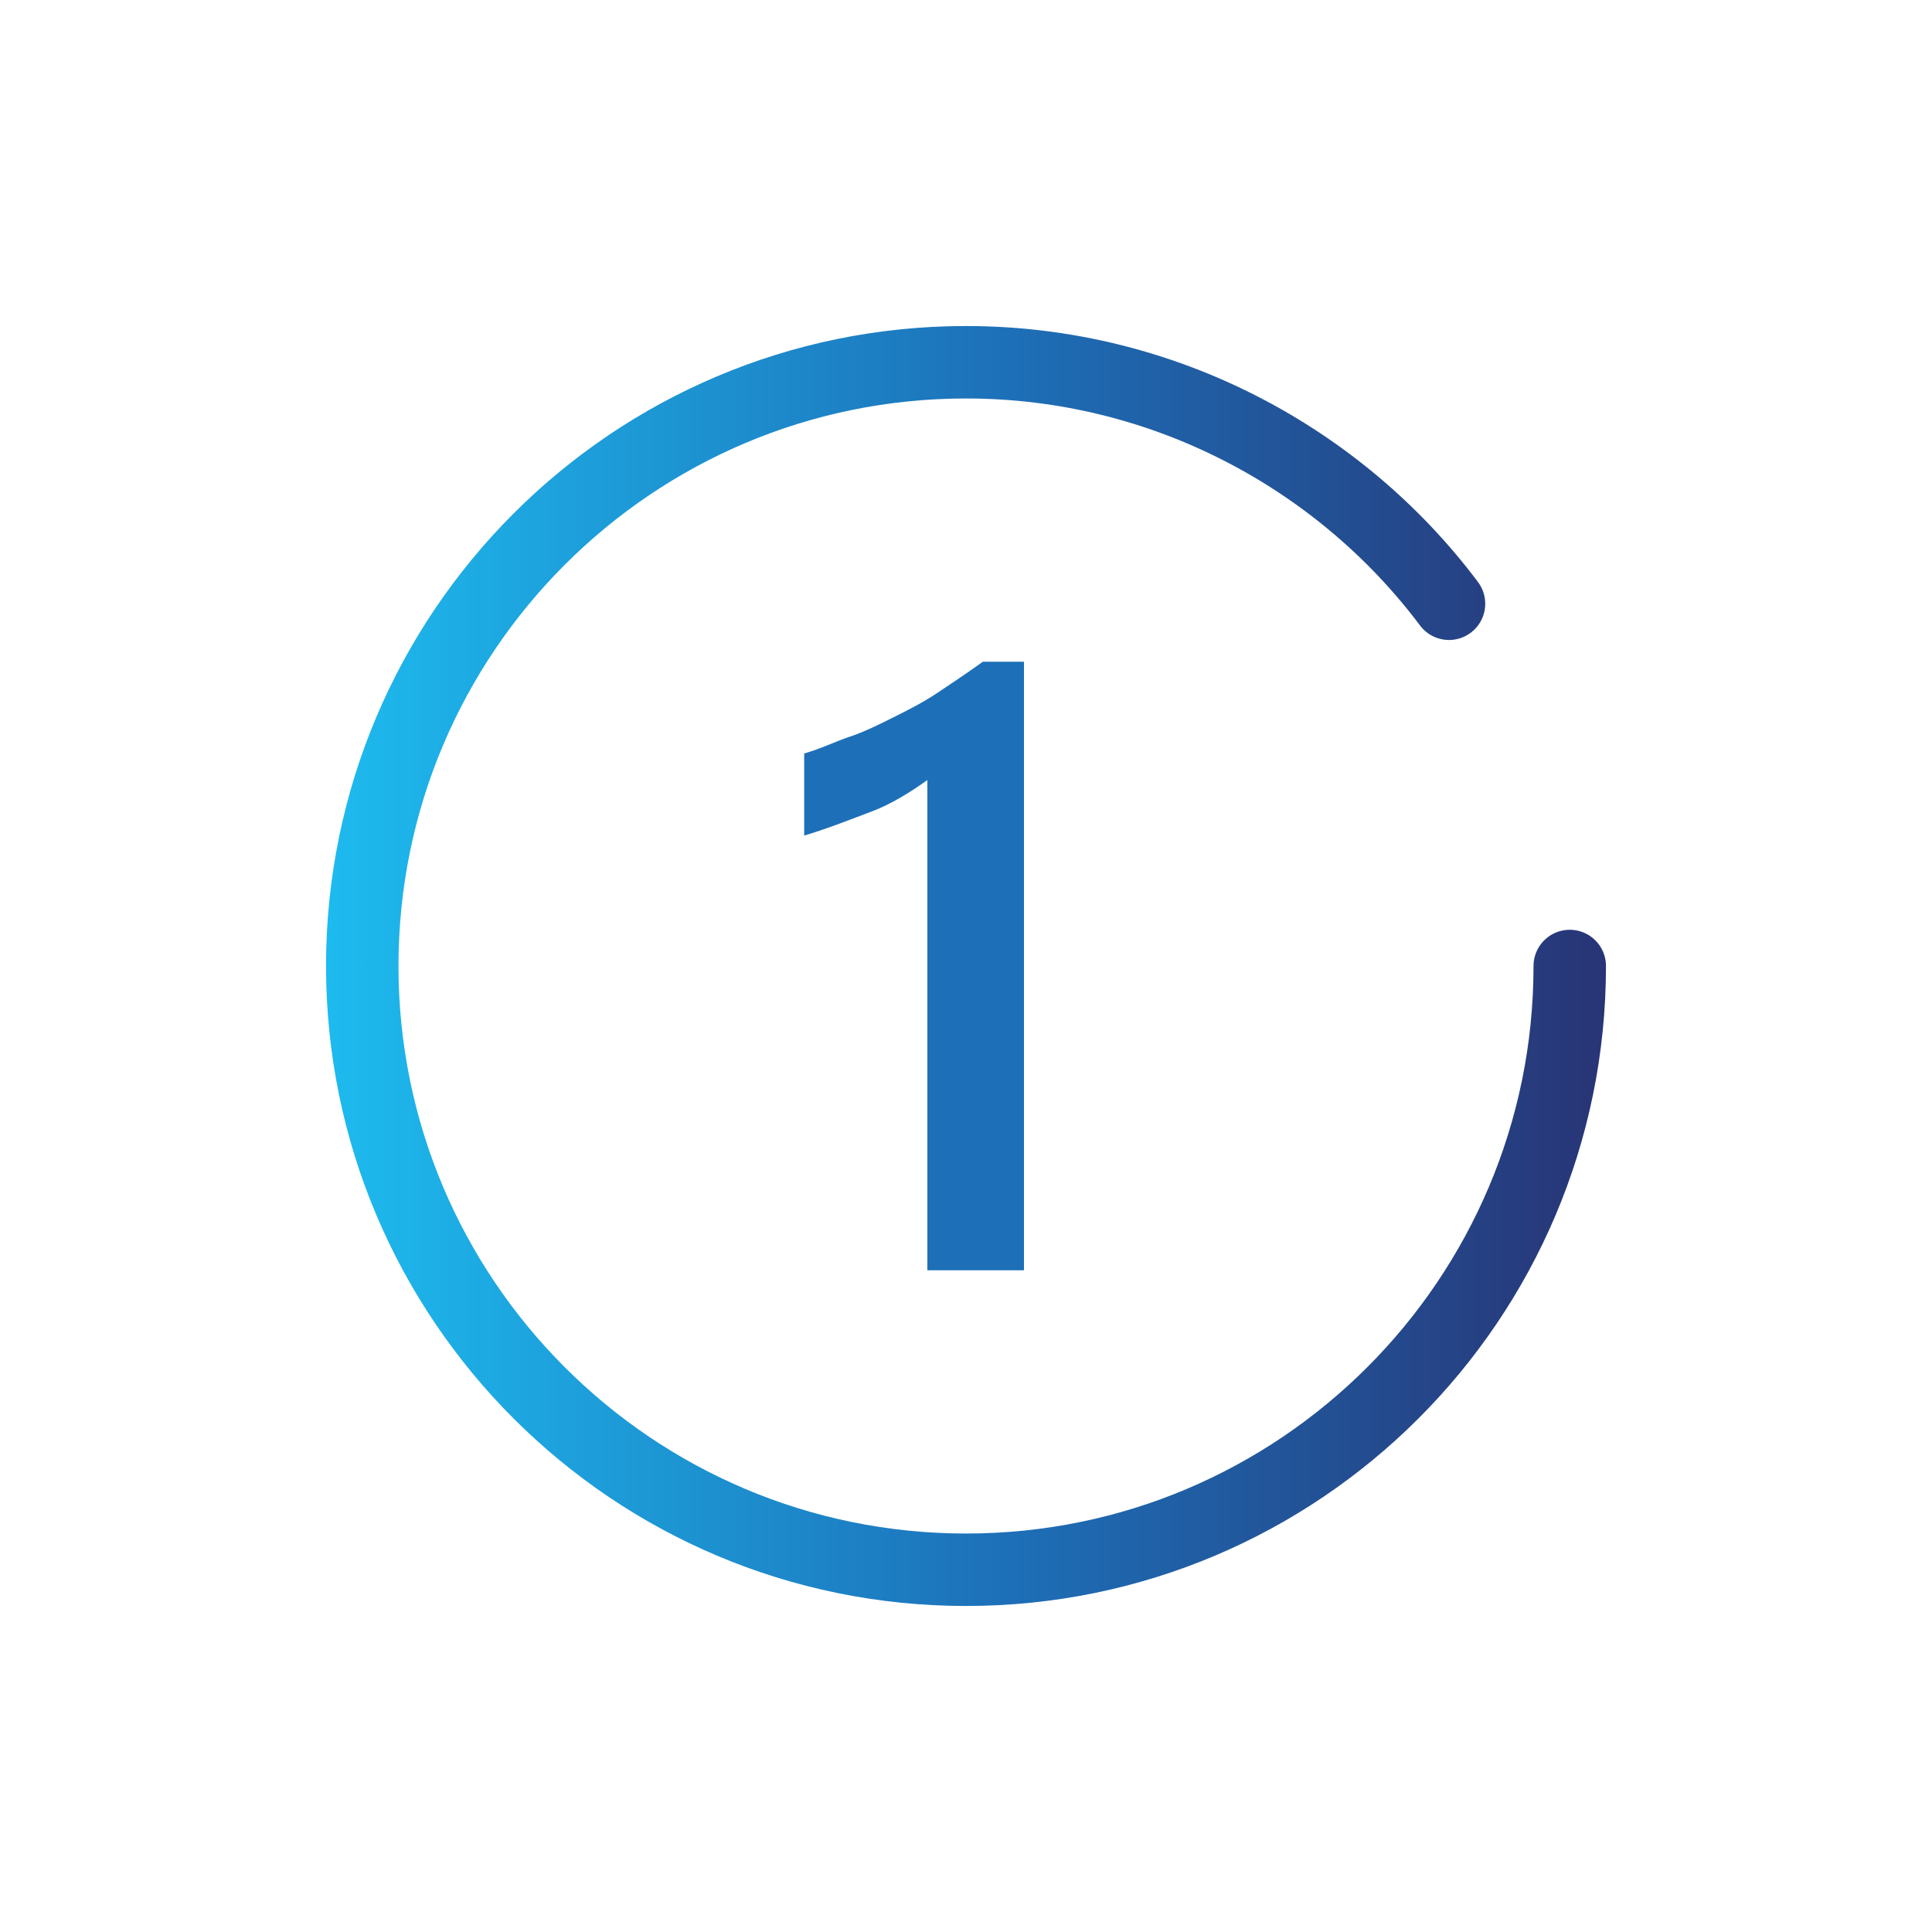 <?xml version="1.0" encoding="utf-8"?>
<!-- Generator: Adobe Illustrator 27.3.0, SVG Export Plug-In . SVG Version: 6.00 Build 0)  -->
<svg version="1.1" id="Livello_1" xmlns="http://www.w3.org/2000/svg" xmlns:xlink="http://www.w3.org/1999/xlink" x="0px" y="0px"
	 viewBox="0 0 80 80" style="enable-background:new 0 0 80 80;" xml:space="preserve">
<style type="text/css">
	.st0{fill:none;stroke:url(#SVGID_1_);stroke-width:3;stroke-linecap:round;stroke-miterlimit:10;}
	.st1{fill:#1D70B8;}
</style>
<linearGradient id="SVGID_1_" gradientUnits="userSpaceOnUse" x1="13.5" y1="42" x2="66.5" y2="42" gradientTransform="matrix(1 0 0 -1 0 82)">
	<stop  offset="0" style="stop-color:#1DBBEF"/>
	<stop  offset="0.53" style="stop-color:#1D70B8"/>
	<stop  offset="1" style="stop-color:#283475"/>
</linearGradient>
<path class="st0" d="M65,40c0,13.8-11.2,25-25,25S15,53.8,15,40s11.2-25,25-25c8.2,0,15.5,4,20,10"/>
<path class="st1" d="M42.4,27.4v25.2h-4V32.3c-0.7,0.5-1.5,1-2.3,1.3s-1.8,0.7-2.8,1v-3.4c0.7-0.2,1.3-0.5,1.9-0.7s1.2-0.5,1.8-0.8
	c0.6-0.3,1.2-0.6,1.8-1c0.6-0.4,1.2-0.8,1.9-1.3C40.7,27.4,42.4,27.4,42.4,27.4z"/>
</svg>
